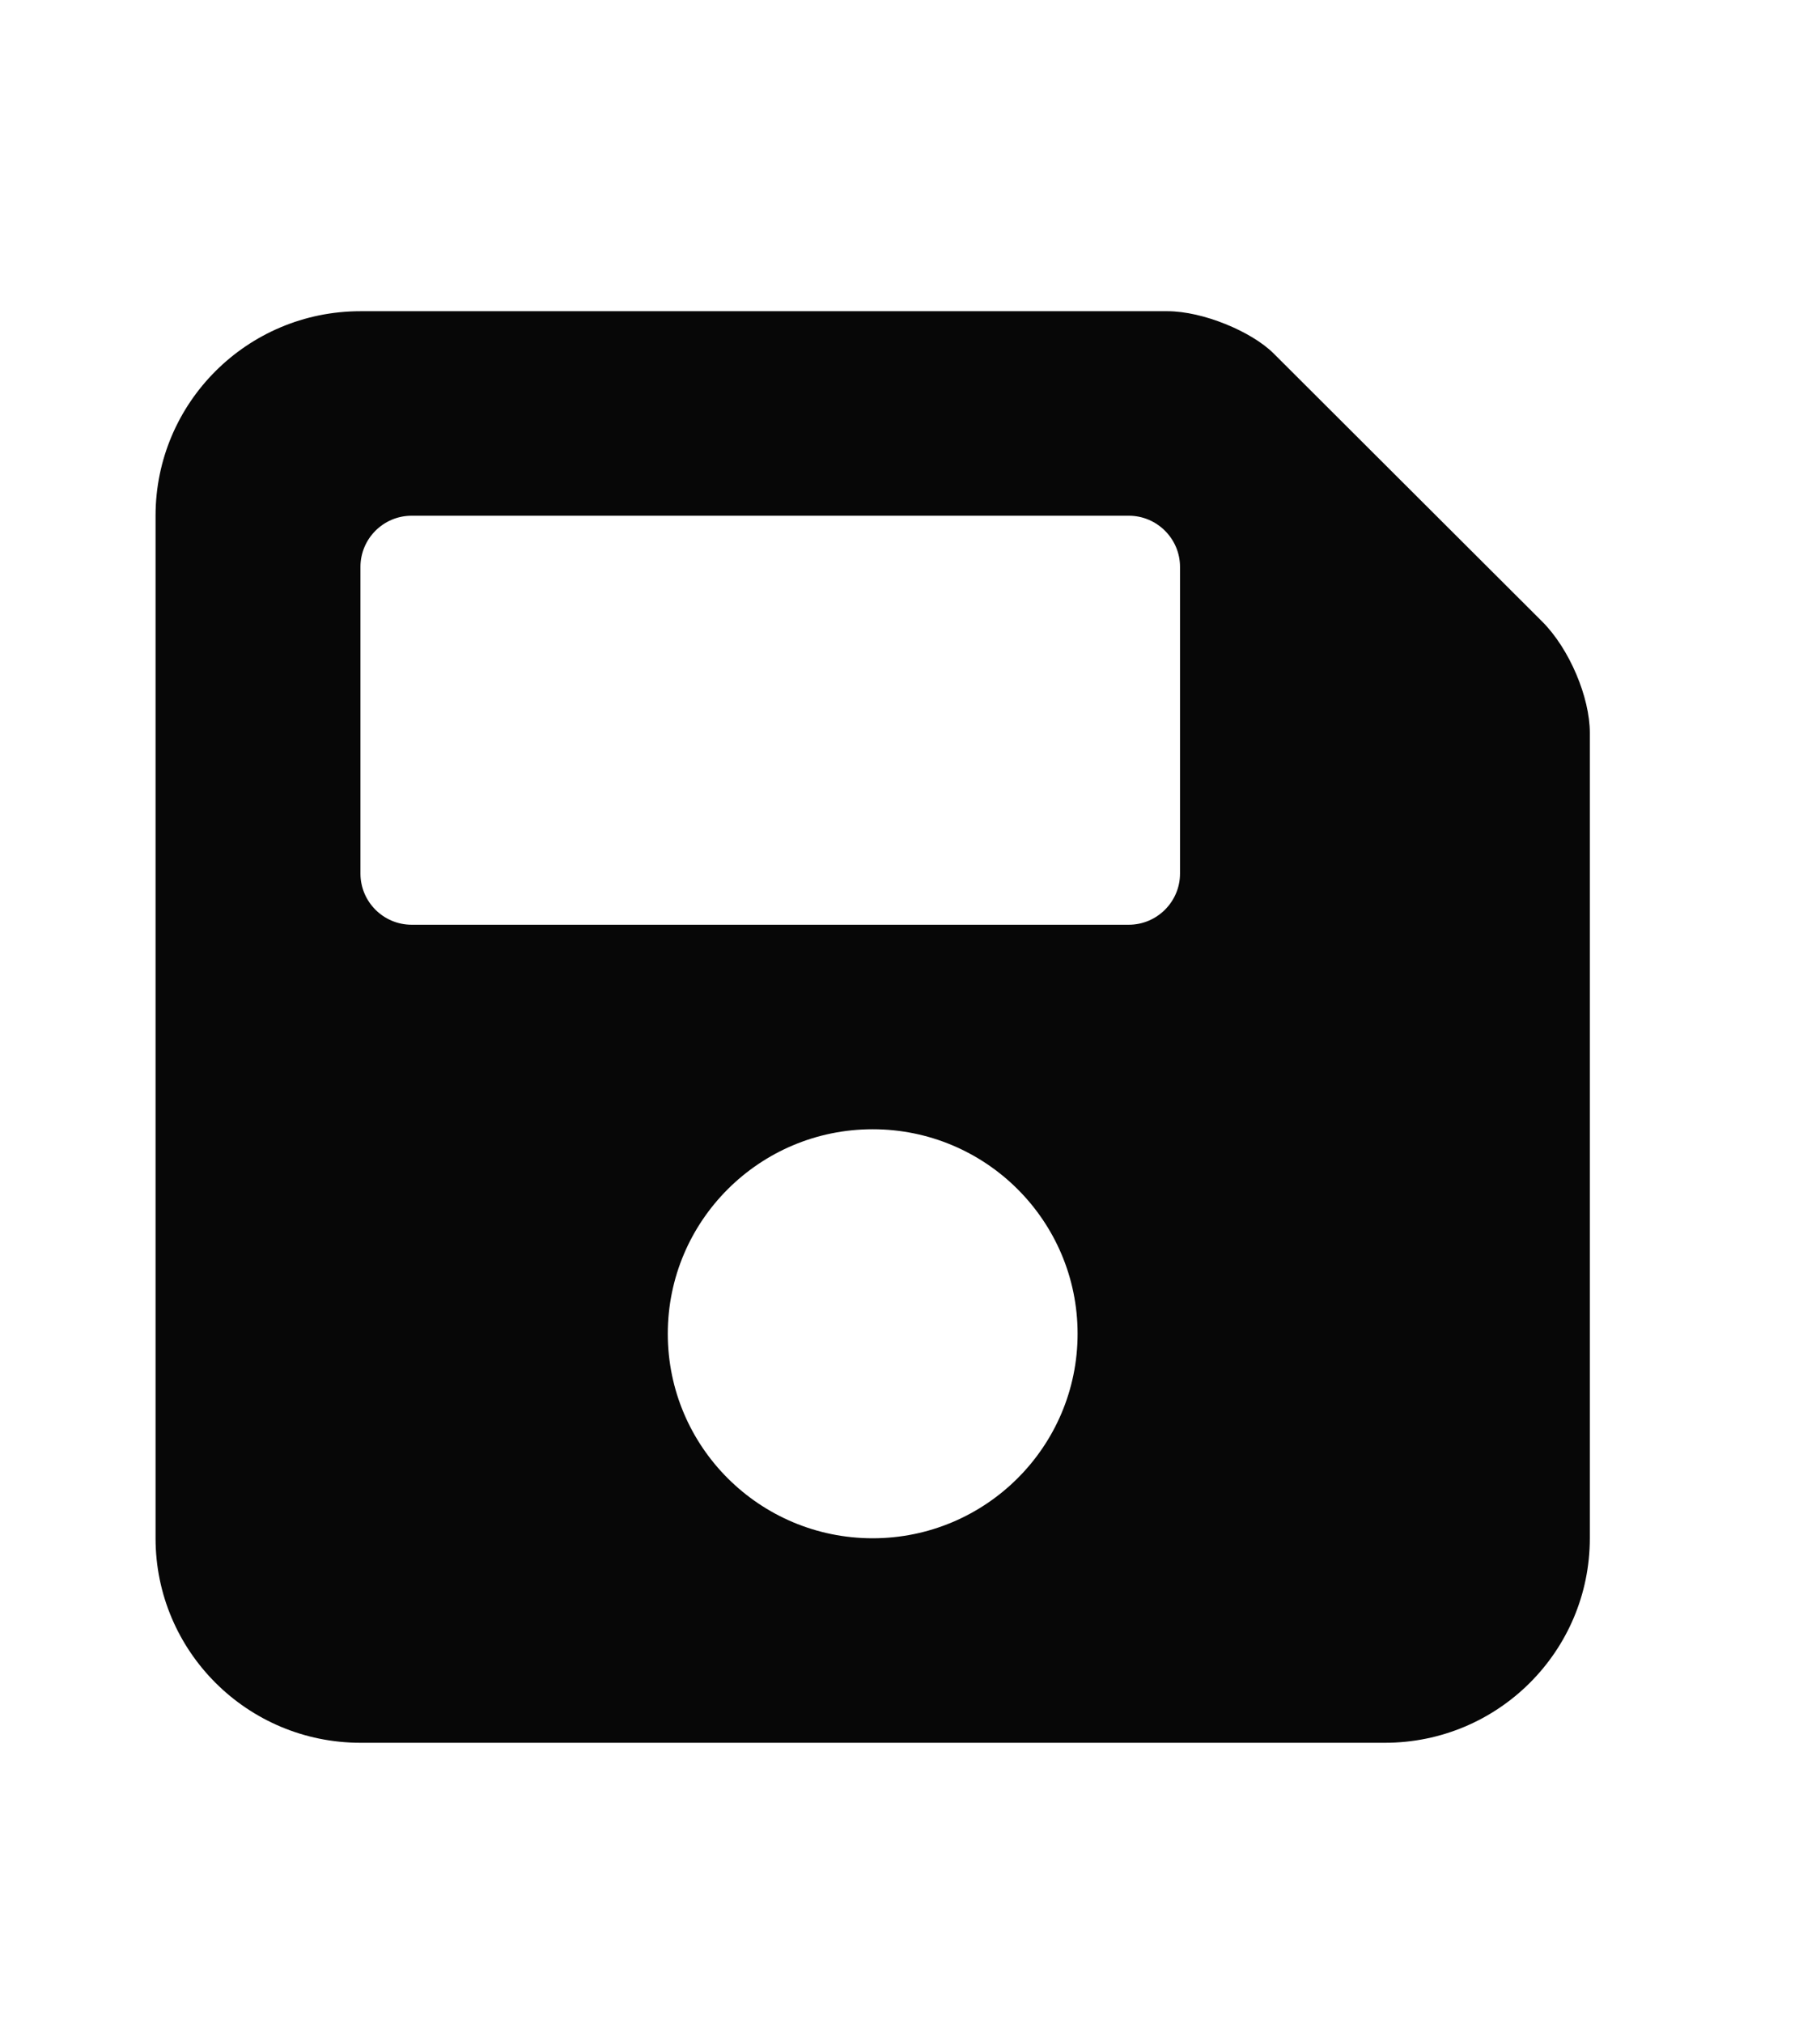 <svg width="36" height="40" viewBox="0 0 36 40" fill="none" xmlns="http://www.w3.org/2000/svg">
<path d="M30.503 12.289L25.191 6.988C24.753 6.553 23.791 6.154 23.094 6.154H7.13C4.891 6.154 3.077 7.964 3.077 10.198V30.418C3.077 32.651 4.891 34.462 7.13 34.462H27.394C29.633 34.462 31.447 32.651 31.447 30.418V14.488C31.447 13.793 31.048 12.833 30.503 12.289ZM17.262 30.418C15.024 30.418 13.209 28.607 13.209 26.374C13.209 24.141 15.024 22.33 17.262 22.33C19.5 22.33 21.315 24.141 21.315 26.374C21.315 28.607 19.497 30.418 17.262 30.418ZM23.341 17.275C23.341 17.831 22.885 18.286 22.328 18.286H8.143C7.583 18.286 7.13 17.831 7.13 17.275V11.209C7.13 10.653 7.583 10.198 8.143 10.198H22.328C22.885 10.198 23.341 10.653 23.341 11.209V17.275Z" fill="#070707"/>
</svg>
